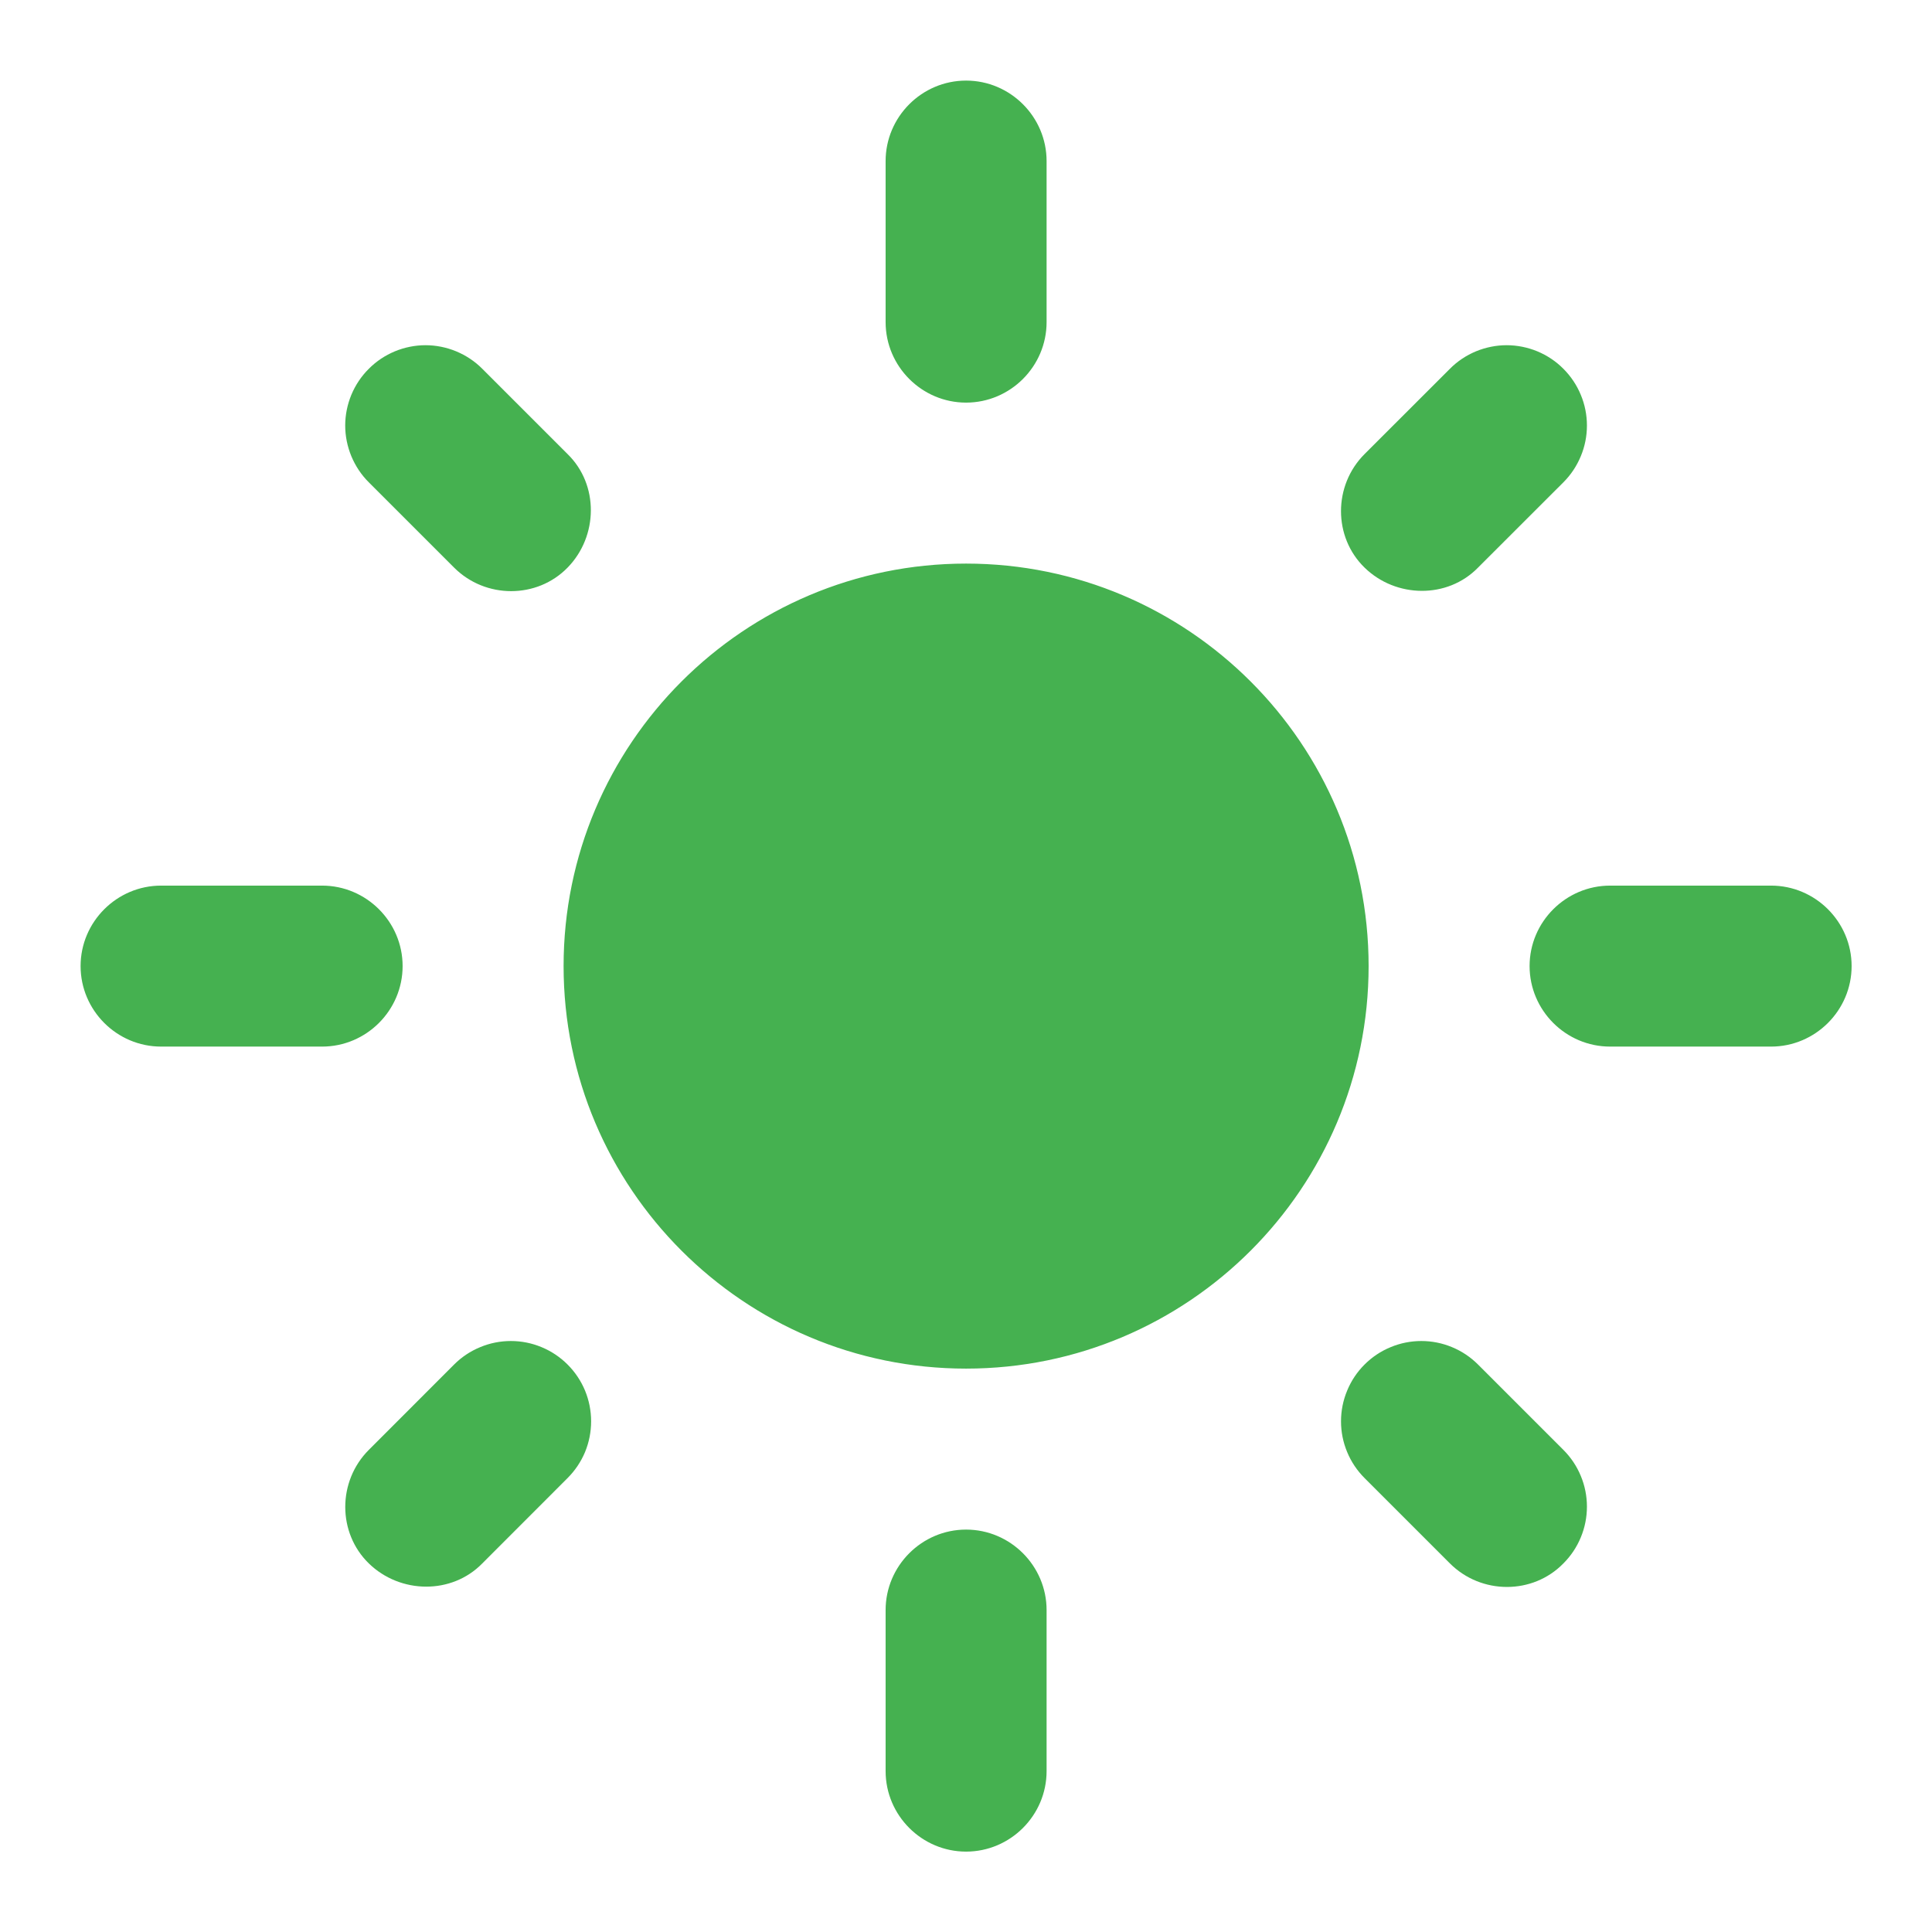 <svg xmlns="http://www.w3.org/2000/svg" fill="none" viewBox="0 0 28 28" height="28" width="28">
<path fill="#45B150" d="M14.001 8.168C10.781 8.168 8.168 10.781 8.168 14.001C8.168 17.221 10.781 19.835 14.001 19.835C17.221 19.835 19.835 17.221 19.835 14.001C19.835 10.781 17.221 8.168 14.001 8.168ZM2.335 15.168H4.668C5.31 15.168 5.835 14.643 5.835 14.001C5.835 13.36 5.31 12.835 4.668 12.835H2.335C1.693 12.835 1.168 13.36 1.168 14.001C1.168 14.643 1.693 15.168 2.335 15.168ZM23.335 15.168H25.668C26.31 15.168 26.835 14.643 26.835 14.001C26.835 13.36 26.31 12.835 25.668 12.835H23.335C22.693 12.835 22.168 13.36 22.168 14.001C22.168 14.643 22.693 15.168 23.335 15.168ZM12.835 2.335V4.668C12.835 5.31 13.36 5.835 14.001 5.835C14.643 5.835 15.168 5.31 15.168 4.668V2.335C15.168 1.693 14.643 1.168 14.001 1.168C13.36 1.168 12.835 1.693 12.835 2.335ZM12.835 23.335V25.668C12.835 26.31 13.36 26.835 14.001 26.835C14.643 26.835 15.168 26.31 15.168 25.668V23.335C15.168 22.693 14.643 22.168 14.001 22.168C13.36 22.168 12.835 22.693 12.835 23.335ZM6.99 5.345C6.882 5.236 6.753 5.151 6.612 5.092C6.471 5.034 6.32 5.003 6.167 5.003C6.014 5.003 5.863 5.034 5.722 5.092C5.581 5.151 5.453 5.236 5.345 5.345C5.236 5.453 5.151 5.581 5.092 5.722C5.034 5.863 5.003 6.014 5.003 6.167C5.003 6.32 5.034 6.471 5.092 6.612C5.151 6.753 5.236 6.882 5.345 6.99L6.581 8.226C7.036 8.681 7.783 8.681 8.226 8.226C8.67 7.771 8.681 7.025 8.226 6.581L6.99 5.345ZM21.421 19.776C21.313 19.668 21.185 19.582 21.044 19.524C20.903 19.465 20.752 19.435 20.599 19.435C20.446 19.435 20.295 19.465 20.154 19.524C20.012 19.582 19.884 19.668 19.776 19.776C19.668 19.884 19.582 20.012 19.524 20.154C19.465 20.295 19.435 20.446 19.435 20.599C19.435 20.752 19.465 20.903 19.524 21.044C19.582 21.185 19.668 21.313 19.776 21.421L21.013 22.658C21.468 23.113 22.215 23.113 22.658 22.658C22.766 22.55 22.852 22.422 22.91 22.281C22.969 22.14 22.999 21.988 22.999 21.835C22.999 21.683 22.969 21.531 22.91 21.39C22.852 21.249 22.766 21.121 22.658 21.013L21.421 19.776ZM22.658 6.99C22.766 6.882 22.852 6.753 22.91 6.612C22.969 6.471 22.999 6.32 22.999 6.167C22.999 6.014 22.969 5.863 22.91 5.722C22.852 5.581 22.766 5.453 22.658 5.345C22.55 5.236 22.422 5.151 22.281 5.092C22.14 5.034 21.988 5.003 21.835 5.003C21.683 5.003 21.531 5.034 21.39 5.092C21.249 5.151 21.121 5.236 21.013 5.345L19.776 6.581C19.321 7.036 19.321 7.783 19.776 8.226C20.231 8.67 20.978 8.681 21.421 8.226L22.658 6.99ZM8.226 21.421C8.334 21.313 8.42 21.185 8.479 21.044C8.537 20.903 8.567 20.752 8.567 20.599C8.567 20.446 8.537 20.295 8.479 20.154C8.42 20.012 8.334 19.884 8.226 19.776C8.118 19.668 7.99 19.582 7.849 19.524C7.708 19.465 7.557 19.435 7.404 19.435C7.251 19.435 7.1 19.465 6.959 19.524C6.817 19.582 6.689 19.668 6.581 19.776L5.345 21.013C4.89 21.468 4.89 22.215 5.345 22.658C5.8 23.101 6.546 23.113 6.99 22.658L8.226 21.421Z"></path>
</svg>
